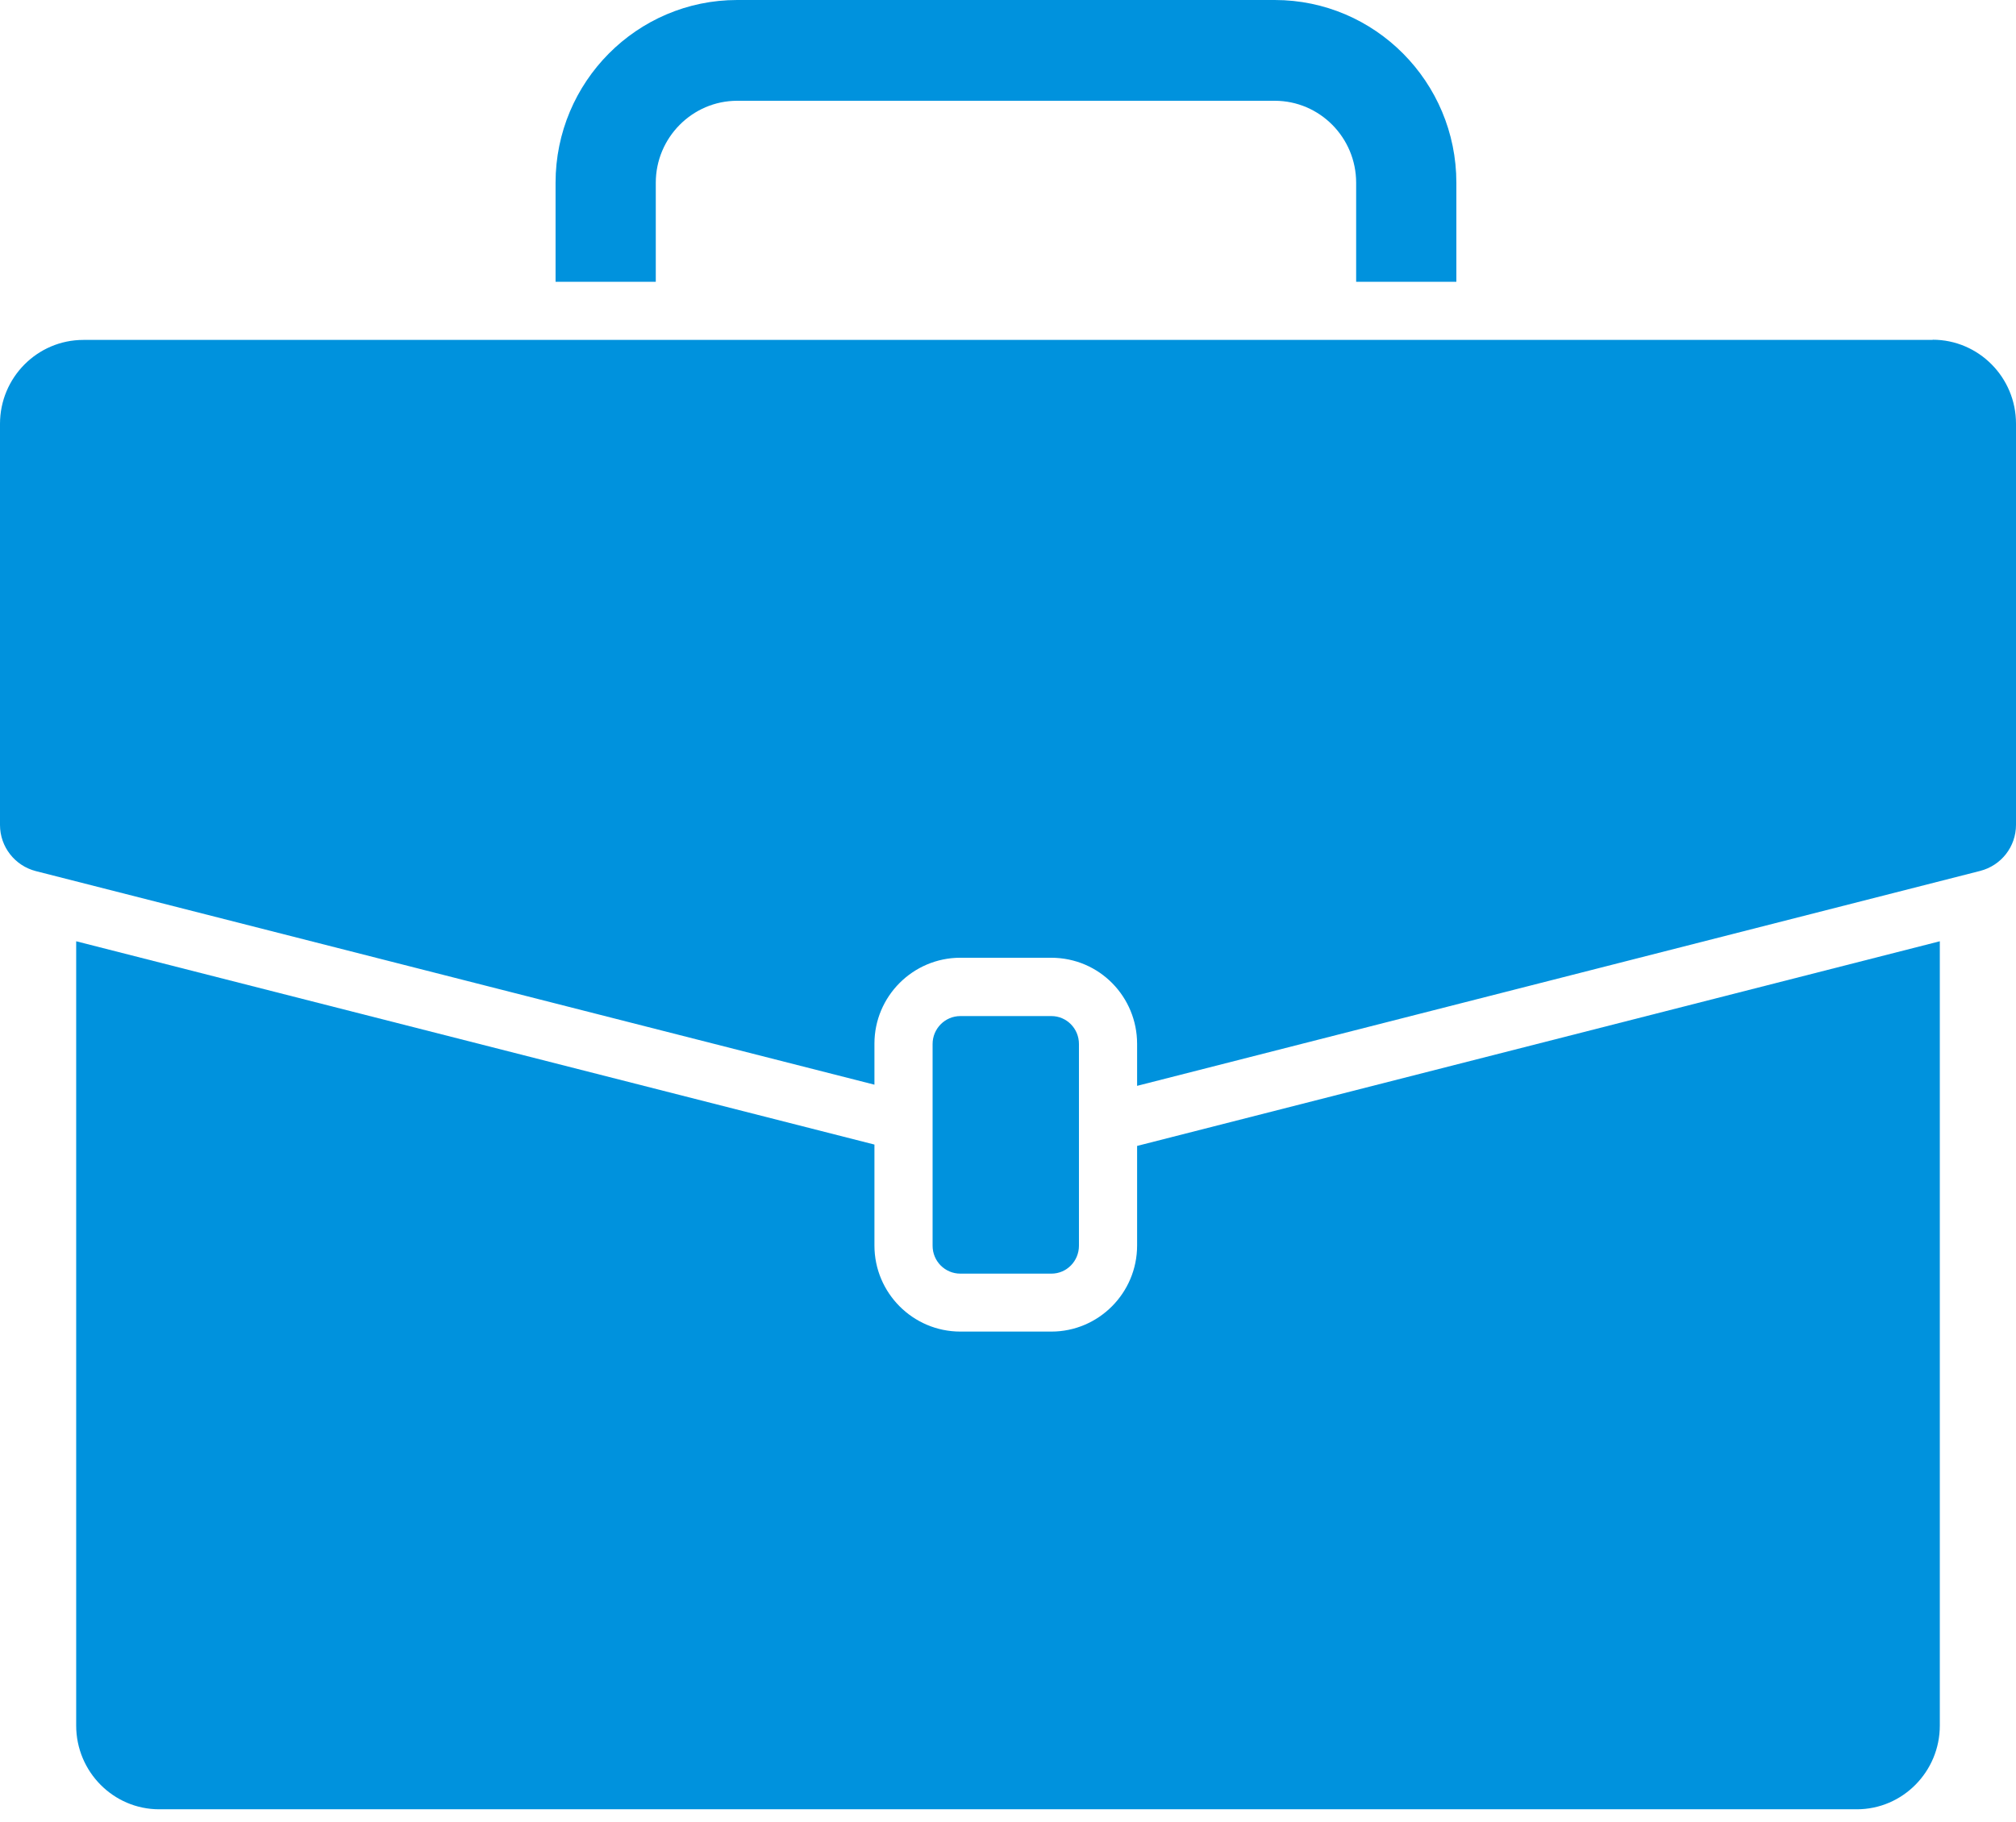 <svg width="104" height="94" viewBox="0 0 104 94" fill="none" xmlns="http://www.w3.org/2000/svg">
<path d="M75.13 14.54V9.43C75.13 4.23 70.93 0 65.76 0H38.03C32.86 0 28.66 4.23 28.66 9.43V14.54H33.83V9.43C33.83 7.1 35.72 5.2 38.03 5.2H65.76C68.08 5.2 69.96 7.1 69.96 9.43V14.54H75.13Z" fill="#0092DD"/>
<path d="M3.93 48.57V89.04C3.93 91.42 5.85 93.36 8.21 93.36H95.79C98.15 93.36 100.07 91.42 100.07 89.04V48.57L58.66 59.13V64.27C58.66 66.72 56.67 68.71 54.24 68.71H49.54C47.1 68.71 45.11 66.72 45.11 64.27V59.06L3.93 48.57Z" fill="#0092DD"/>
<path d="M99.7 17.54H4.3C1.93 17.54 0 19.48 0 21.87V42.57C0 43.69 0.76 44.67 1.85 44.95L45.11 55.97V53.85C45.11 51.41 47.1 49.42 49.54 49.42H54.22C56.74 49.42 58.66 51.46 58.66 53.86V56.03L102.15 44.94C103.24 44.66 104 43.69 104 42.56V21.86C104 19.47 102.07 17.53 99.7 17.53V17.54Z" fill="#0092DD"/>
<path d="M54.24 65.72C55.03 65.72 55.66 65.07 55.66 64.28V53.87C55.66 53.07 55.02 52.43 54.24 52.43H49.54C48.75 52.43 48.11 53.08 48.11 53.87V64.28C48.11 65.08 48.75 65.72 49.54 65.72H54.24Z" fill="#0092DD"/>
</svg>

